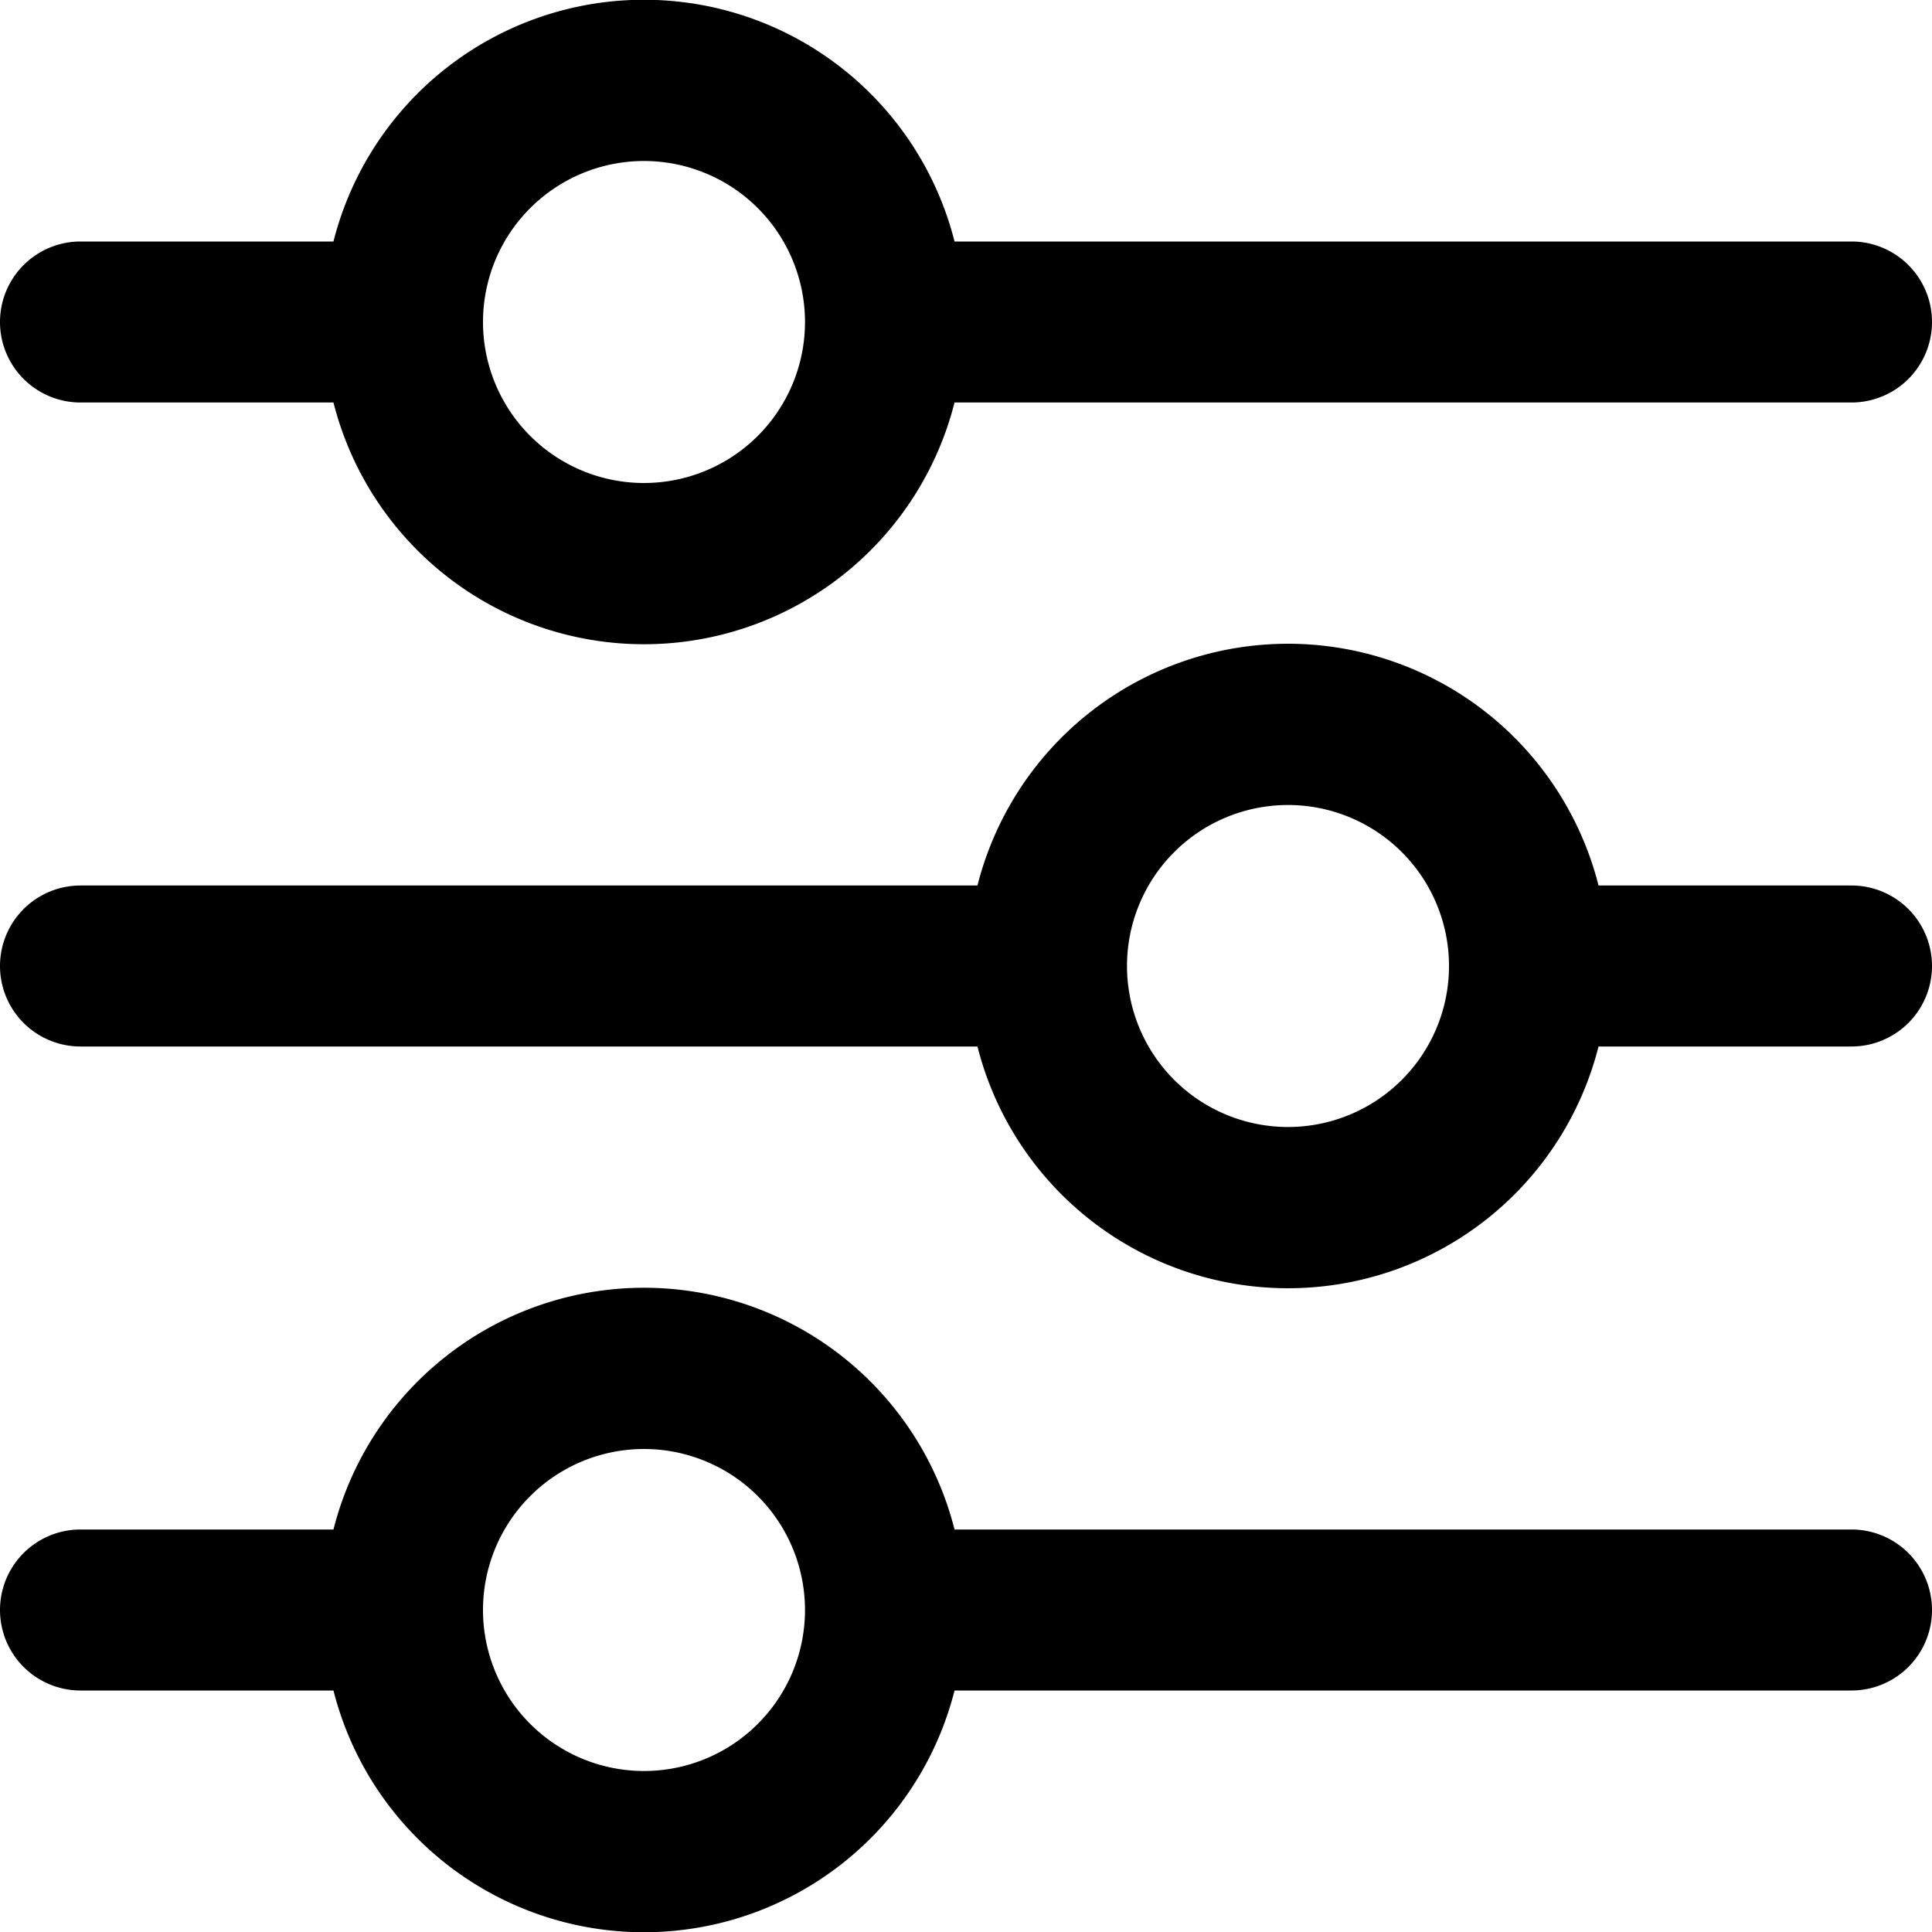 <svg xmlns="http://www.w3.org/2000/svg" width="15" height="15" viewBox="0 0 15 15"><g transform="translate(-2 -1.999)"><path d="M2.625,5.124H4.589a2.487,2.487,0,0,0,4.822,0h6.964a.625.625,0,1,0,0-1.25H9.411a2.487,2.487,0,0,0-4.822,0H2.625a.625.625,0,0,0,0,1.25ZM7,3.249A1.25,1.25,0,1,1,5.75,4.5,1.25,1.25,0,0,1,7,3.249Z"/><path d="M2.625,37.124H9.589a2.487,2.487,0,0,0,4.822,0h1.964a.625.625,0,0,0,0-1.25H14.411a2.487,2.487,0,0,0-4.822,0H2.625a.625.625,0,0,0,0,1.25ZM12,35.249a1.25,1.25,0,1,1-1.25,1.25A1.25,1.25,0,0,1,12,35.249Z" transform="translate(0 -27)"/><path d="M2.625,69.124H4.589a2.487,2.487,0,0,0,4.822,0h6.964a.625.625,0,0,0,0-1.25H9.411a2.487,2.487,0,0,0-4.822,0H2.625a.625.625,0,0,0,0,1.25ZM7,67.249A1.25,1.25,0,1,1,5.75,68.5,1.25,1.25,0,0,1,7,67.249Z" transform="translate(0 -54)"/></g></svg>